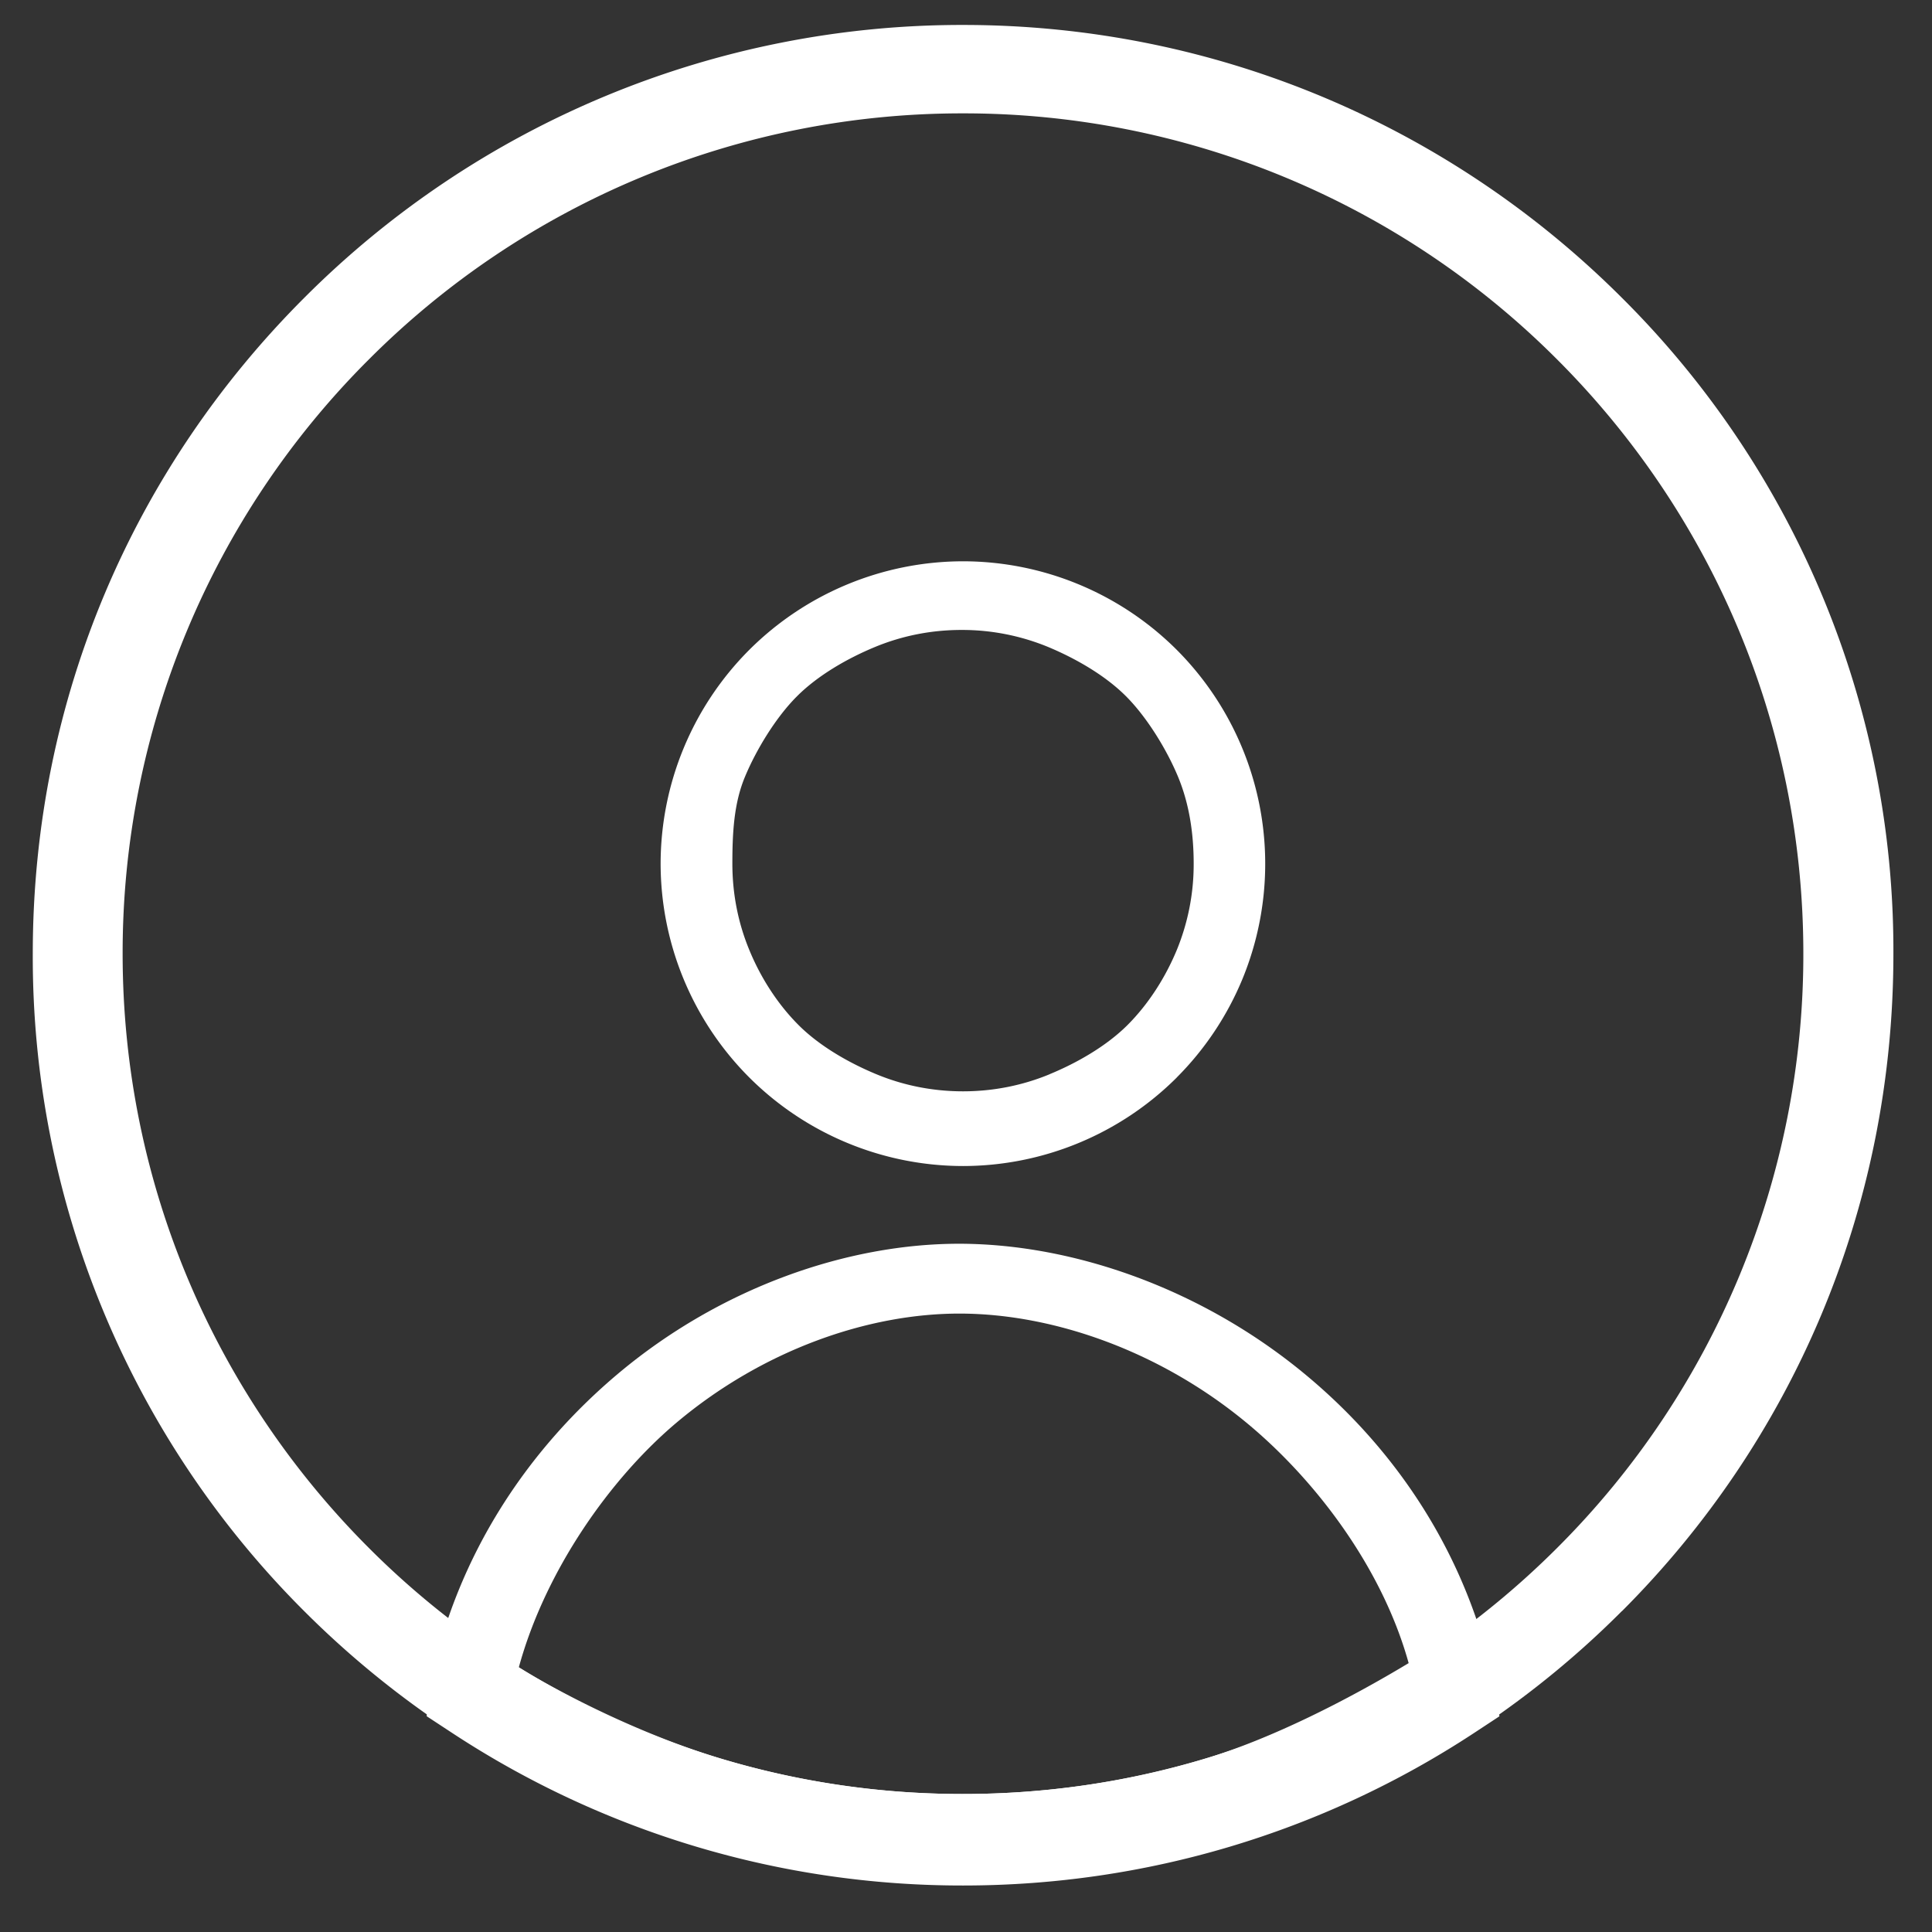 <?xml version="1.0" encoding="UTF-8" standalone="no"?>
<svg
   xmlns:dc="http://purl.org/dc/elements/1.1/"
   xmlns:cc="http://creativecommons.org/ns#"
   xmlns:rdf="http://www.w3.org/1999/02/22-rdf-syntax-ns#"
   xmlns:svg="http://www.w3.org/2000/svg"
   xmlns="http://www.w3.org/2000/svg"
   xmlns:sodipodi="http://sodipodi.sourceforge.net/DTD/sodipodi-0.dtd"
   xmlns:inkscape="http://www.inkscape.org/namespaces/inkscape"
   width="80"
   height="80"
   version="1.1"
   id="svg5241"
   sodipodi:docname="usuario.svg"
   inkscape:version="0.92.4 (5da689c313, 2019-01-14)">
  <rect width="100%" height="100%" fill="#333333" stroke="none"/>
  <defs
     id="defs10" />
  <sodipodi:namedview
     pagecolor="#ffffff"
     bordercolor="#666666"
     borderopacity="1"
     objecttolerance="10"
     gridtolerance="10"
     guidetolerance="10"
     inkscape:pageopacity="0"
     inkscape:pageshadow="2"
     inkscape:window-width="2560"
     inkscape:window-height="1017"
     id="namedview8"
     showgrid="false"
     inkscape:zoom="2.95"
     inkscape:cx="40"
     inkscape:cy="40"
     inkscape:window-x="-8"
     inkscape:window-y="-8"
     inkscape:window-maximized="1"
     inkscape:current-layer="svg5241" />
  <g
     id="layer1"
     transform="translate(0 -217)"
     style="fill:#ffffff">
    <g
       transform="matrix(2.718 0 0 2.718 -10.92 130.277)"
       id="Layer1000"
       style="stroke-width:0.097;fill:#ffffff">
      <path
         d="M18.689 59.238c3.535 0 6.736-1.433 9.052-3.75a12.762 12.762 0 003.75-9.052c0-3.535-1.433-6.736-3.75-9.052a12.762 12.762 0 00-9.052-3.75 12.762 12.762 0 00-9.053 3.75 12.762 12.762 0 00-3.75 9.052c0 3.535 1.434 6.736 3.75 9.052a12.762 12.762 0 009.053 3.75zm10.038-2.787A14.152 14.152 0 0118.69 60.61c-3.92 0-7.47-1.589-10.038-4.158a14.077 14.077 0 01-4.135-10.015c0-3.92 1.565-7.423 4.135-9.992a14.152 14.152 0 0110.038-4.158c3.92 0 7.47 1.59 10.038 4.158a14.023 14.023 0 014.135 9.992c0 3.92-1.566 7.446-4.135 10.015z"
         style="fill:#ffffff;fill-rule:evenodd;stroke-width:0.097"
         id="path400" />
      <path
         d="M18.69 59.238c1.275 0 2.504-.185 3.662-.53 1.041-.311 2.213-.914 3.126-1.464-.406-1.464-1.427-2.795-2.452-3.647-1.321-1.1-2.947-1.673-4.373-1.678-1.421-.005-3.021.564-4.32 1.654-1.02.856-2.01 2.265-2.412 3.738.914.551 2.064 1.085 3.106 1.396 1.158.345 2.388.531 3.663.531zm4.06.804c-1.289.384-2.651.59-4.06.59a14.138 14.138 0 01-7.779-2.321l-.393-.258.047-.463c.413-2.029 1.527-3.629 2.874-4.76 1.552-1.302 3.484-1.981 5.214-1.975 1.73.007 3.687.69 5.261 2 1.355 1.126 2.457 2.716 2.875 4.737l.072.462-.395.26a14.137 14.137 0 01-3.716 1.728z"
         style="fill:#ffffff;fill-rule:evenodd;stroke-width:0.097"
         id="path402" />
      <path
         d="M21.946 48.322a4.616 4.616 0 01-3.257 1.349 4.616 4.616 0 01-3.257-1.35 4.616 4.616 0 01-1.35-3.256 4.616 4.616 0 011.35-3.257 4.618 4.618 0 013.257-1.35 4.615 4.615 0 013.257 1.35 4.615 4.615 0 01.999 5.016 4.618 4.618 0 01-1 1.498zm-1.938-.05c.418-.172.866-.429 1.186-.748.32-.32.576-.722.75-1.14a3.44 3.44 0 00.259-1.32c0-.47-.07-.915-.236-1.318-.173-.418-.476-.913-.796-1.233-.32-.32-.769-.576-1.186-.75a3.44 3.44 0 00-1.32-.259c-.47 0-.915.093-1.318.26-.418.173-.867.43-1.187.75-.32.319-.622.814-.795 1.232-.167.403-.19.849-.19 1.319s.092.915.26 1.319c.172.418.429.82.749 1.14.32.32.768.576 1.186.749.403.167.849.26 1.319.26s.915-.093 1.319-.26z"
         style="fill:#ffffff;fill-rule:evenodd;stroke-width:0.097"
         id="path404" />
    </g>
  </g>
</svg>
